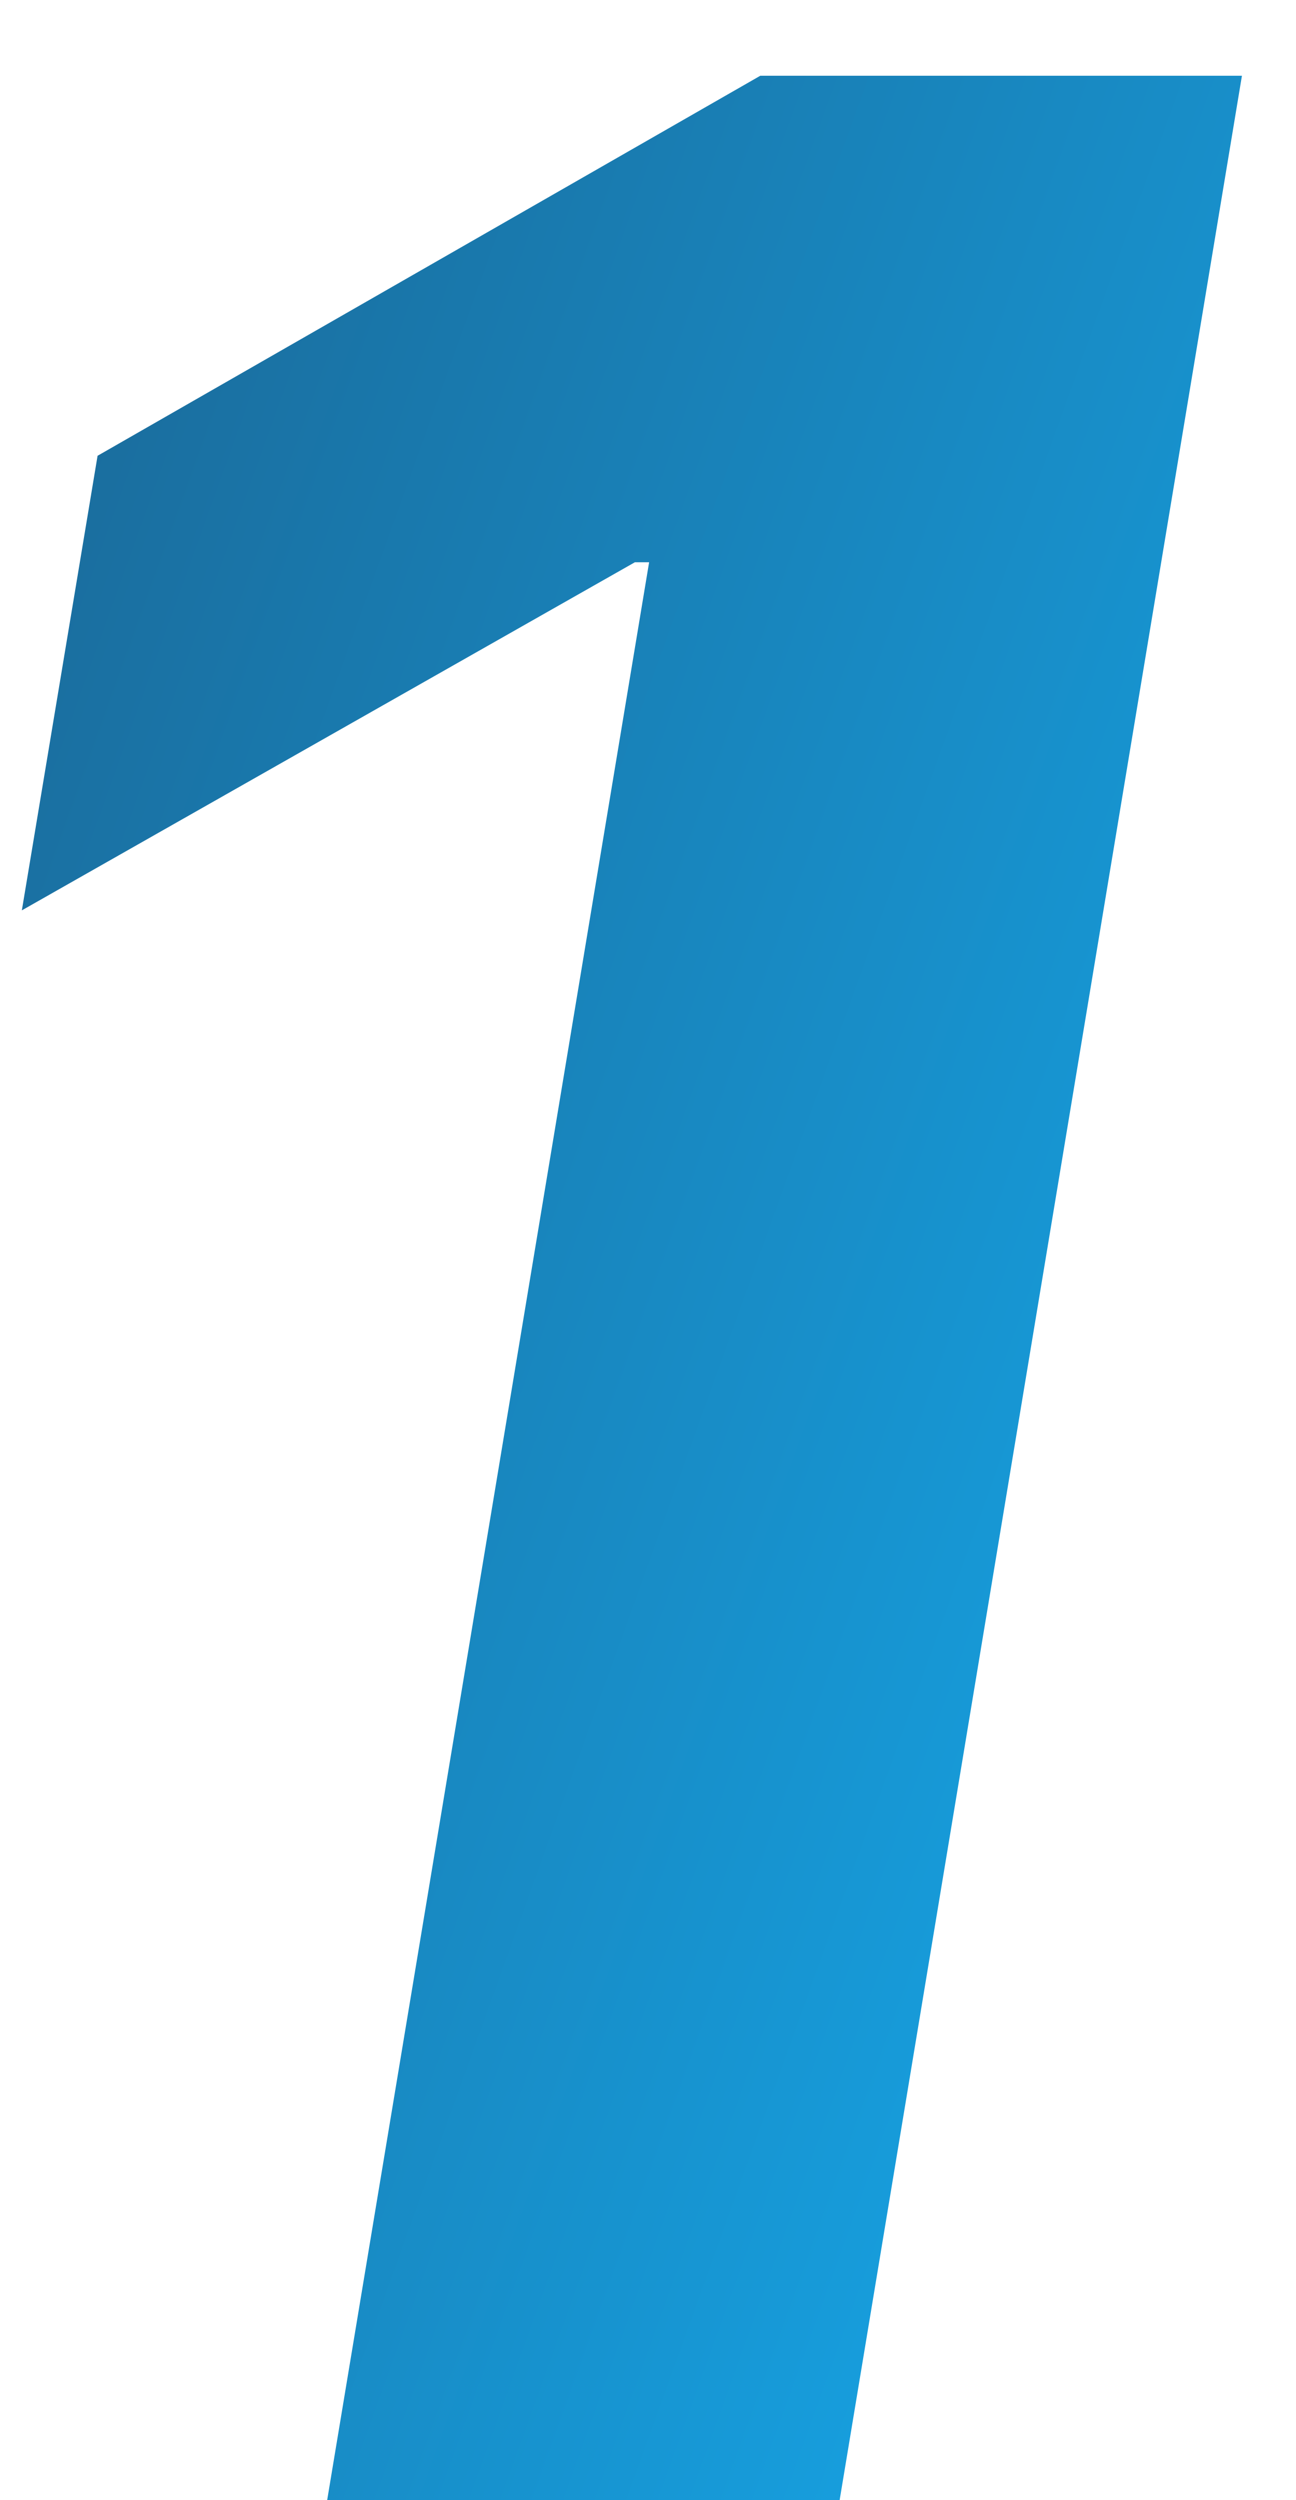 <?xml version="1.0" encoding="UTF-8"?> <svg xmlns="http://www.w3.org/2000/svg" width="14" height="27" viewBox="0 0 14 27" fill="none"> <path d="M13.416 0.818H8.213L1.054 4.922L0.236 9.831L6.858 6.072H7.012L3.534 27H9.07L13.416 0.818Z" fill="url(#paint0_linear)"></path> <defs> <linearGradient id="paint0_linear" x1="0.092" y1="-4.983" x2="22.972" y2="3.253" gradientUnits="userSpaceOnUse"> <stop stop-color="#1B618E"></stop> <stop offset="0.881" stop-color="#16A4E5"></stop> </linearGradient> </defs> </svg> 